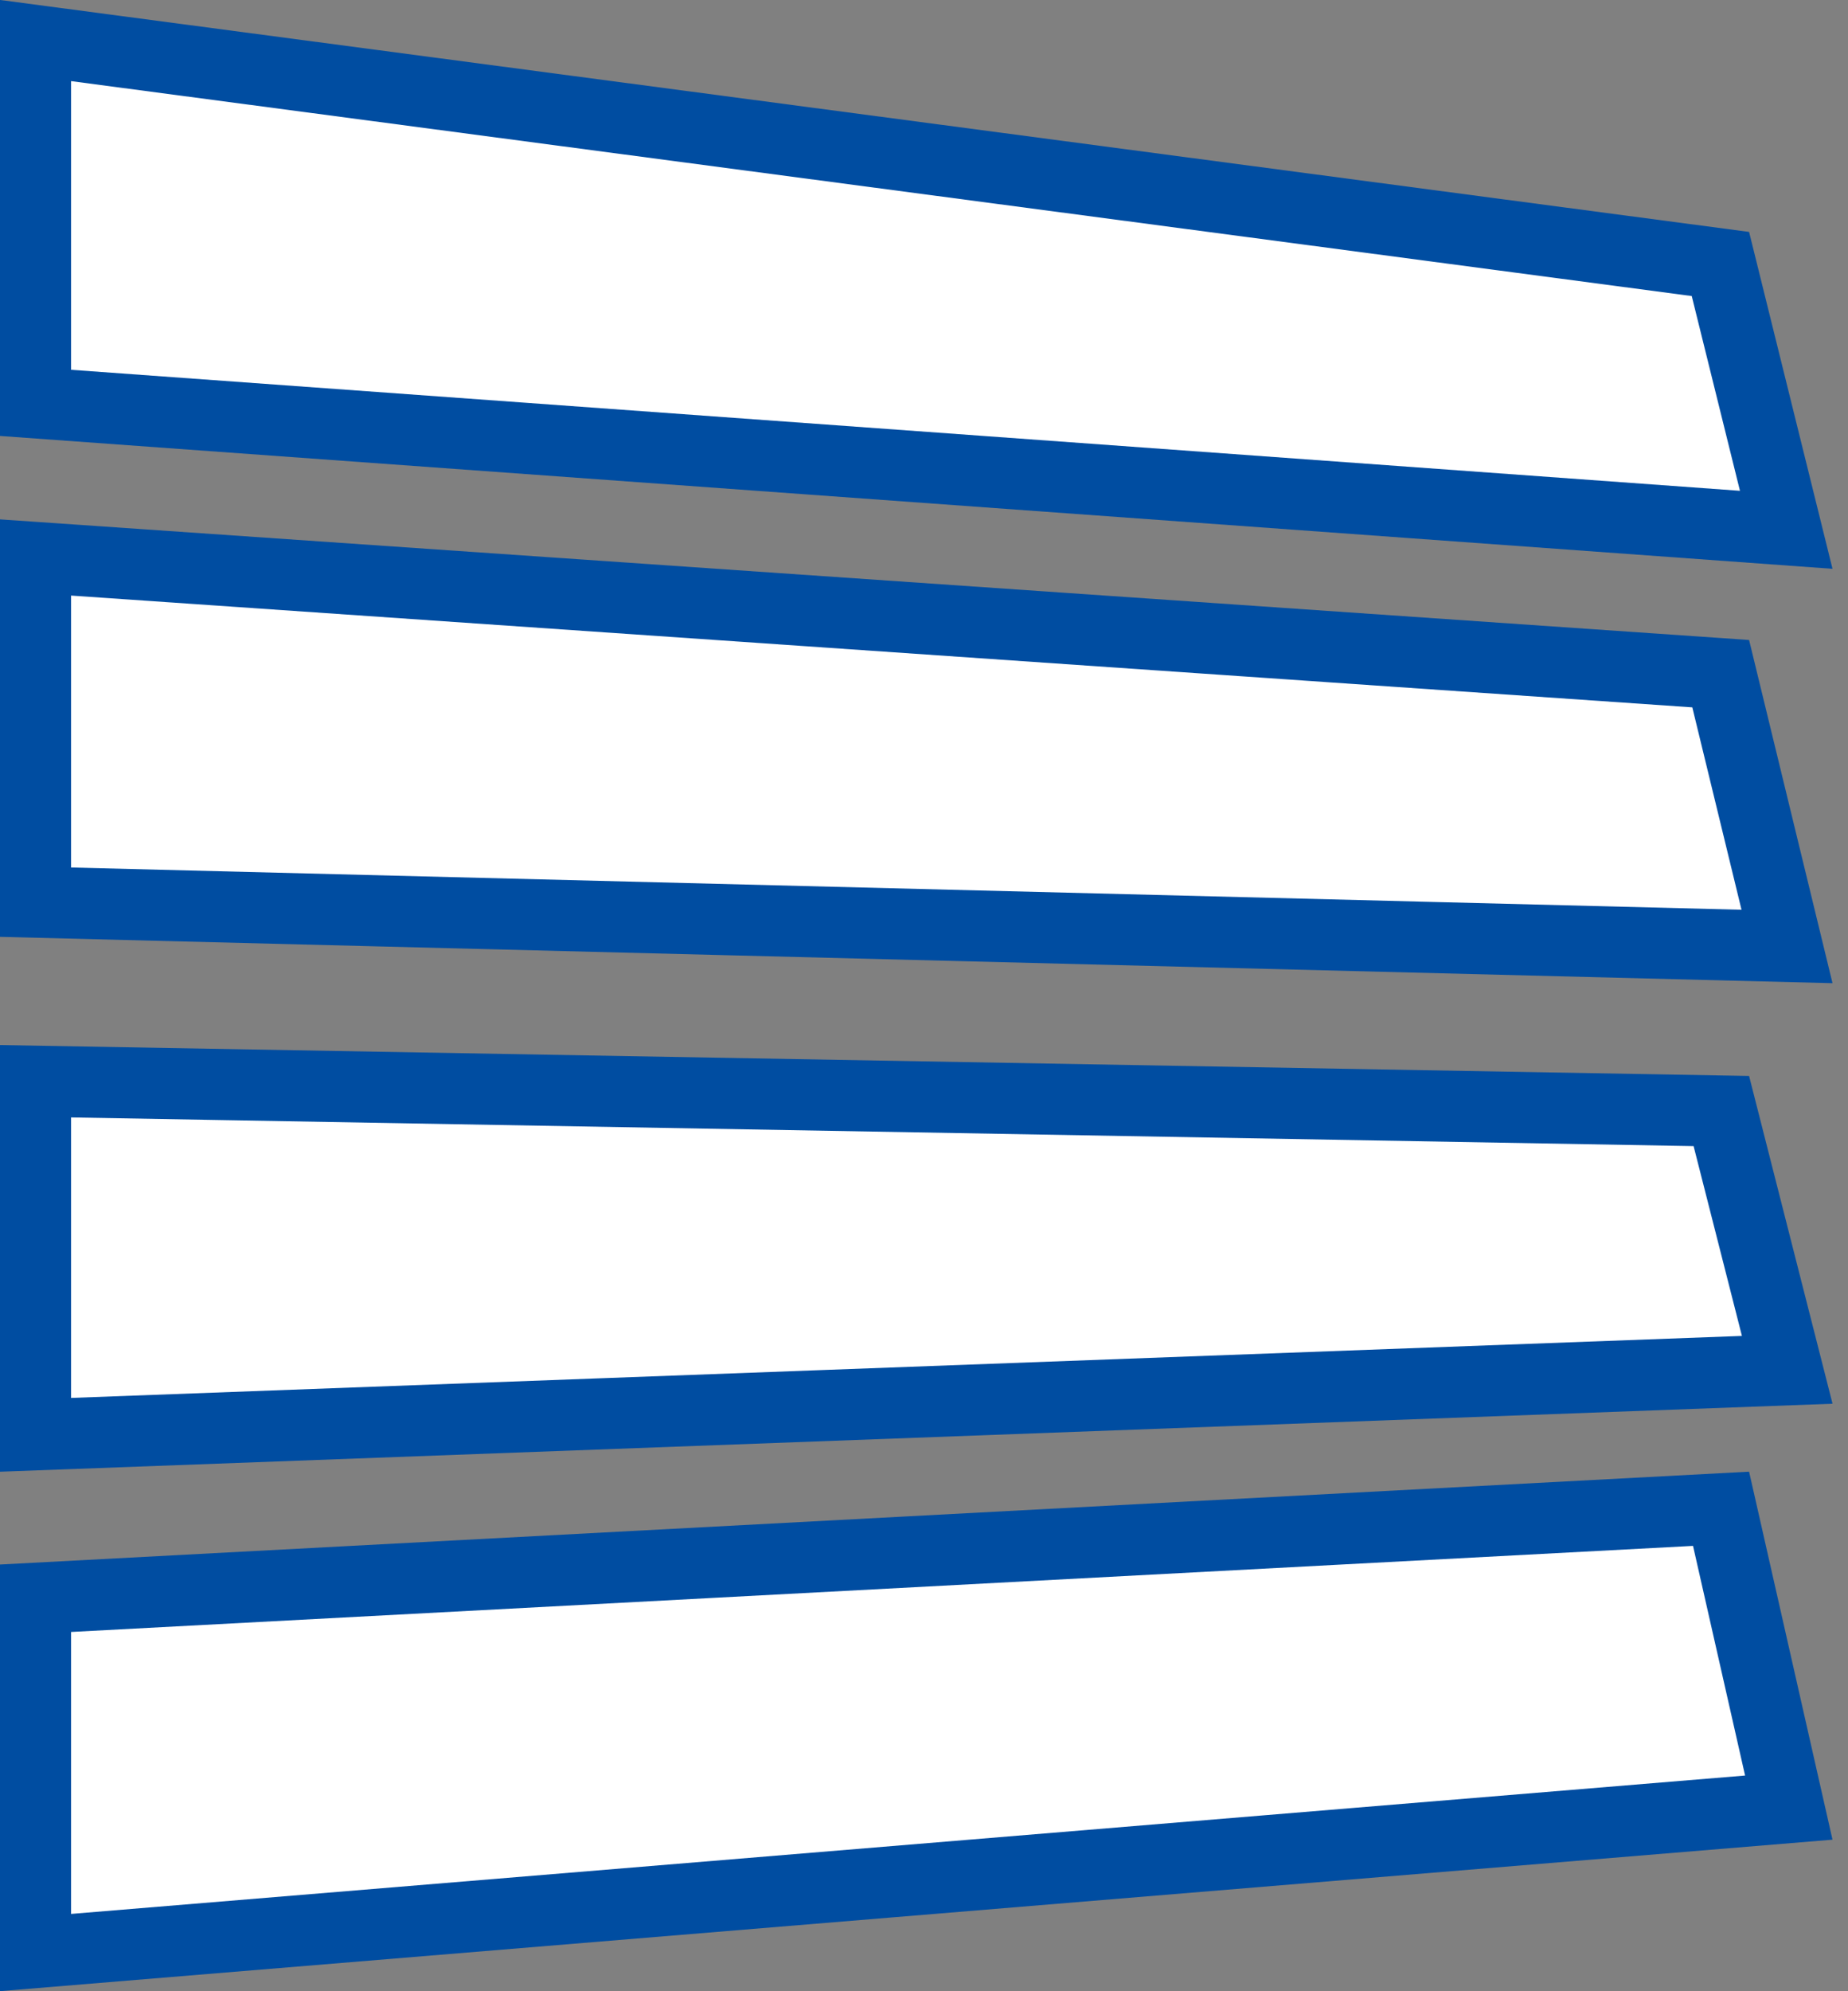 <svg width="26" height="28" viewBox="0 0 26 28" fill="none" xmlns="http://www.w3.org/2000/svg">
<rect x="0" y="0" width="26" height="28" fill="#808080" stroke="none"/>
<path d="M24.205 3.712L25.131 7.45L0.5 5.665V0.57L24.205 3.712Z" fill="white" stroke="#004DA1"/>
<path d="M24.209 9.473L25.142 13.309L0.5 12.686V7.839L24.209 9.473Z" fill="white" stroke="#004DA1"/>
<path d="M24.218 15.623L25.145 19.262L0.5 20.176V15.204L24.218 15.623Z" fill="white" stroke="#004DA1"/>
<path d="M25.167 25.418L0.5 27.456V22.474L24.214 21.216L25.167 25.418Z" fill="white" stroke="#004DA1"/>
</svg>
